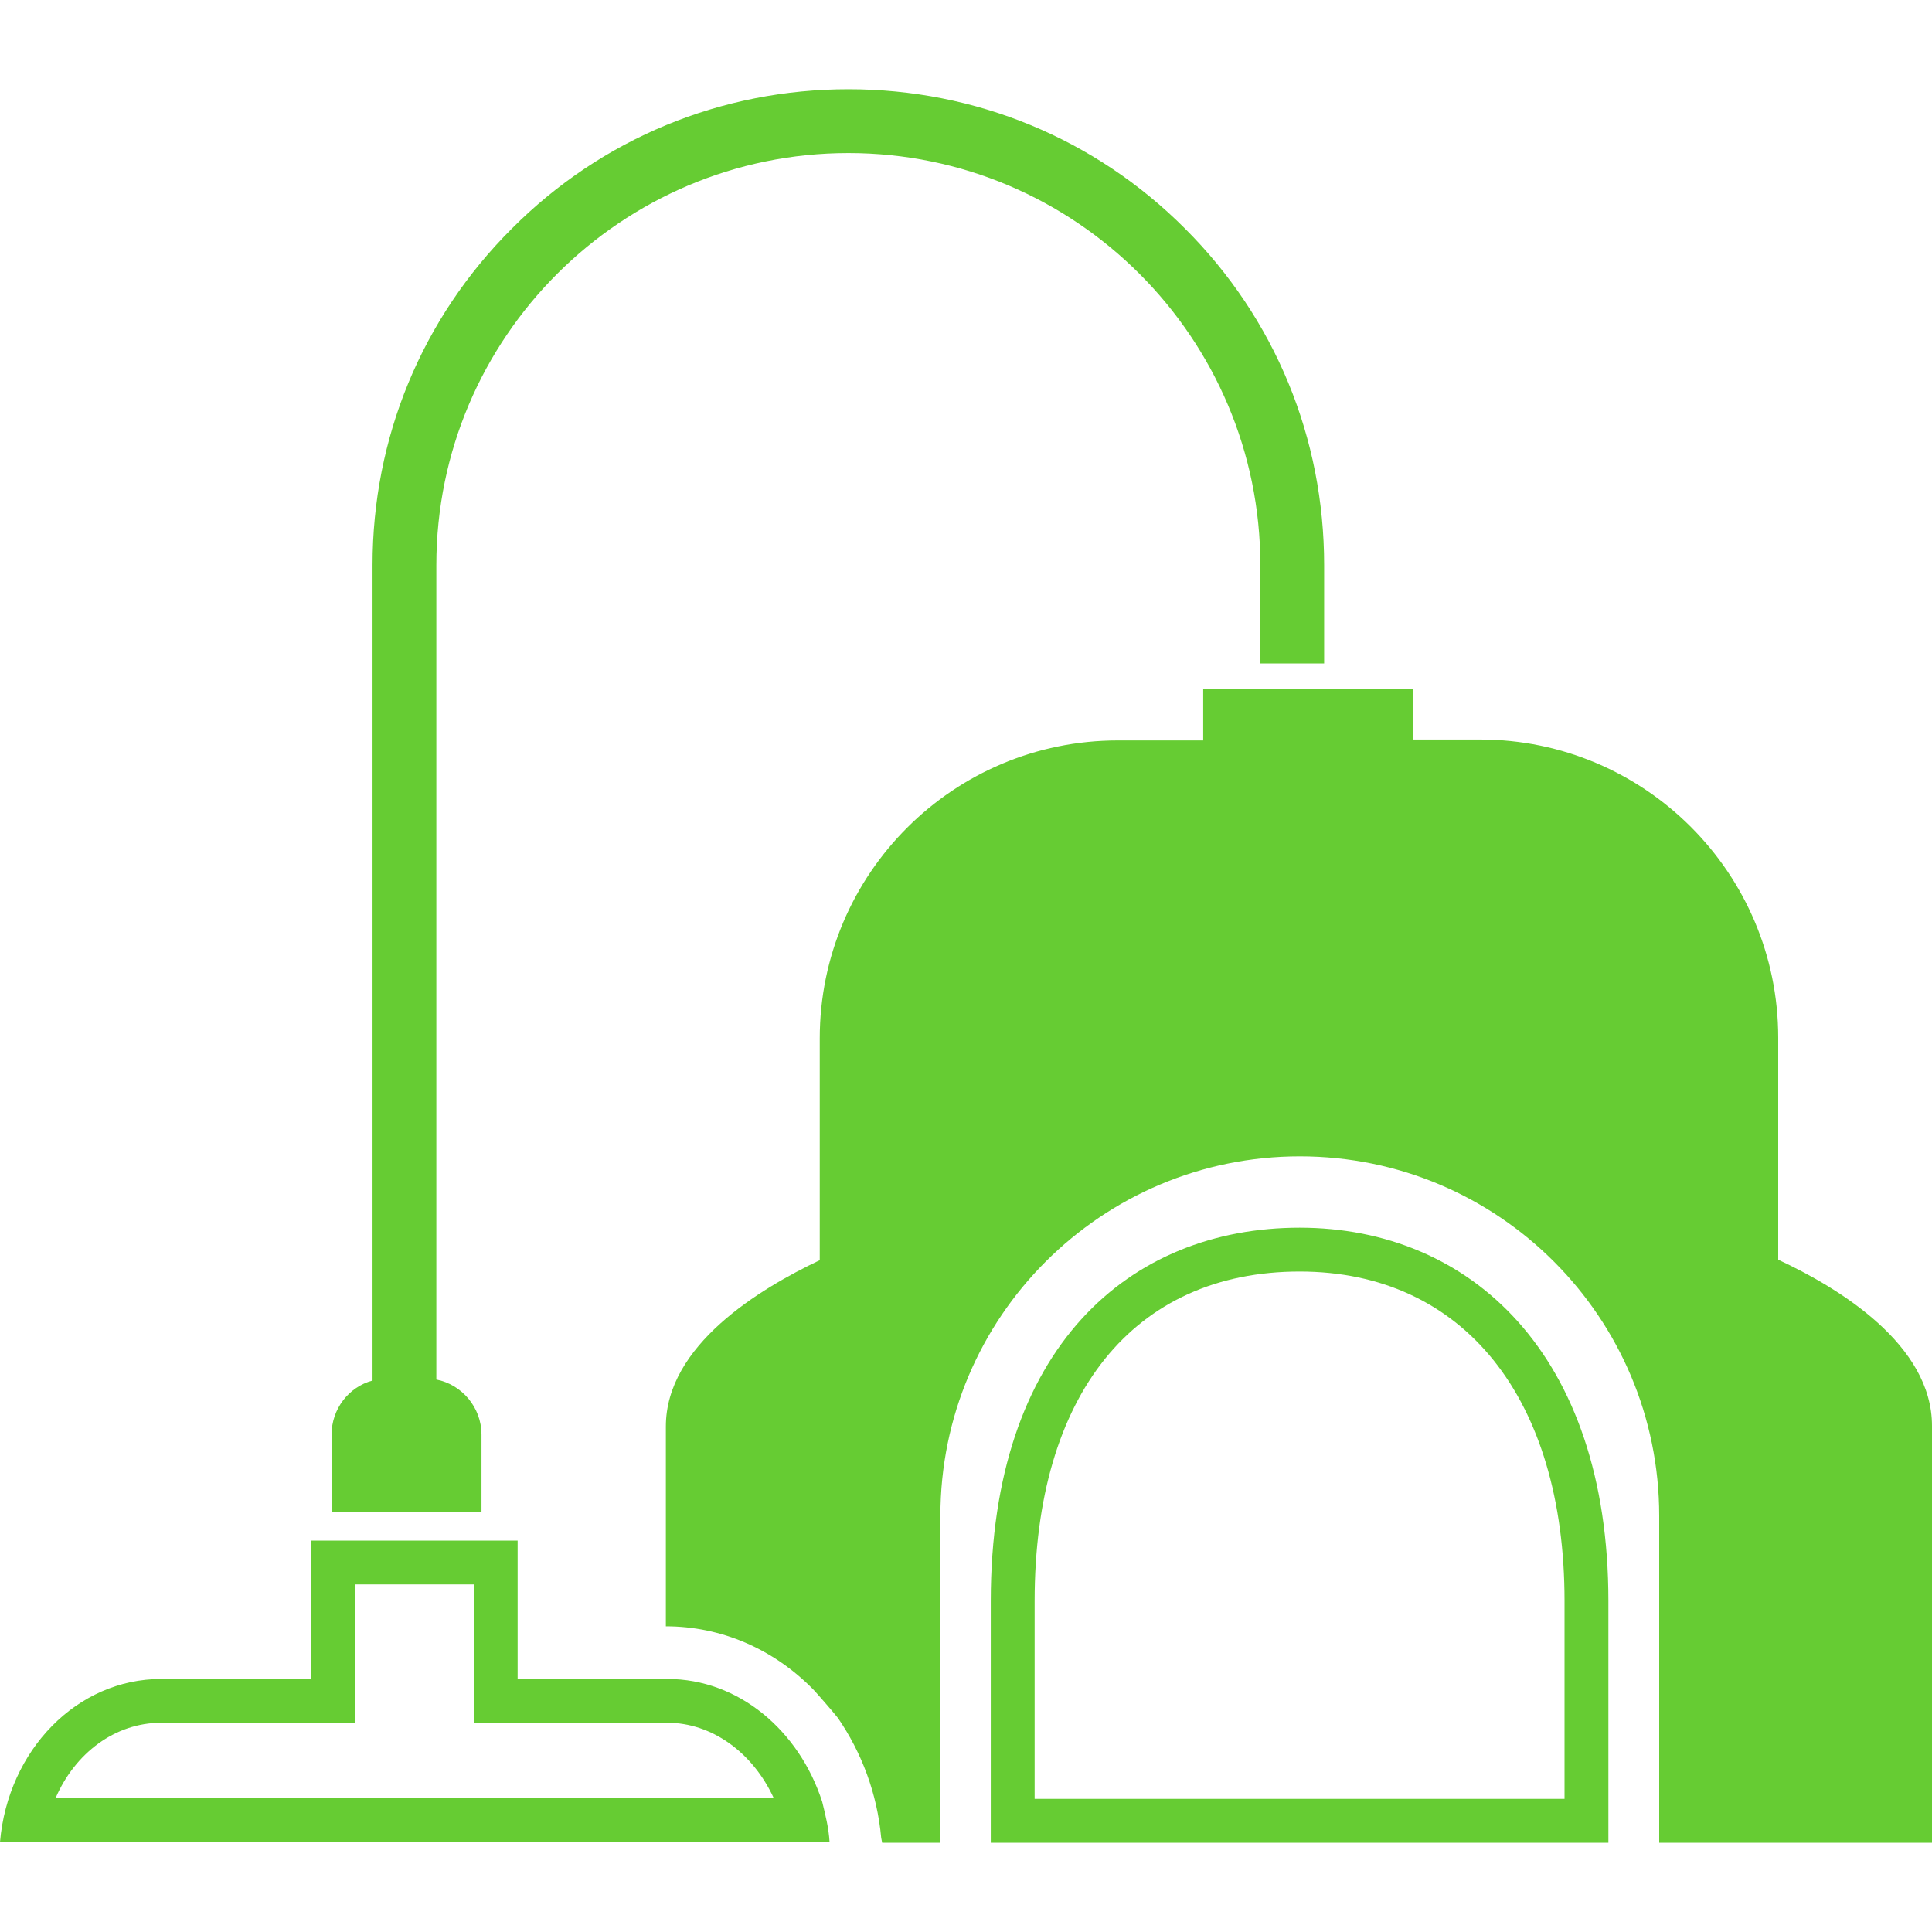 <?xml version="1.0" encoding="utf-8"?>
<!-- Generator: Adobe Illustrator 16.0.0, SVG Export Plug-In . SVG Version: 6.00 Build 0)  -->
<!DOCTYPE svg PUBLIC "-//W3C//DTD SVG 1.1//EN" "http://www.w3.org/Graphics/SVG/1.1/DTD/svg11.dtd">
<svg version="1.1" id="Layer_1" xmlns="http://www.w3.org/2000/svg" xmlns:xlink="http://www.w3.org/1999/xlink" x="0px" y="0px"
	 width="40px" height="40px" viewBox="0 0 40 40" enable-background="new 0 0 40 40" xml:space="preserve">
<g>
	<path fill="#66CC33" d="M17.566,3.169c4.711,0,8.528,3.836,8.528,8.531v2.037h1.321V11.7c0-2.629-1.015-5.106-2.881-6.968
		c-1.865-1.868-4.339-2.885-6.968-2.885s-5.107,1.017-6.968,2.885C8.73,6.594,7.713,9.071,7.713,11.7v16.883
		c-0.494,0.132-0.848,0.589-0.848,1.119v1.608h0.848h1.321h0.935v-1.608c0-0.563-0.407-1.037-0.935-1.14V11.7
		C9.034,6.984,12.87,3.169,17.566,3.169z"/>
	<path fill="#66CC33" d="M26.909,25.418c-3.527,0-6.396,2.479-6.396,7.73v5.004H33.3v-5.004
		C33.3,28.027,30.436,25.418,26.909,25.418z M21.421,37.244v-4.096c0-4.272,2.052-6.822,5.488-6.822
		c3.382,0,5.483,2.613,5.483,6.822v4.096H21.421z"/>
	<path fill="#66CC33" d="M13.817,34.761L13.817,34.761h-3.1v-2.864H9.055H7.729H6.441v2.864H3.338c-1.746,0-3.173,1.474-3.338,3.375
		h13.836h3.187h0.152c-0.017-0.292-0.086-0.56-0.152-0.831C16.546,35.83,15.294,34.761,13.817,34.761z M1.15,37.229
		c0.403-0.934,1.234-1.561,2.188-1.561h4.011v-2.865h2.46v2.865h4.007c0.919,0,1.769,0.613,2.204,1.561H1.15z"/>
	<path fill="#66CC33" d="M40,29.521v8.631h-3.188h-0.189h-2.271v-6.768c0-4.103-3.322-7.443-7.44-7.443
		c-4.104,0-7.442,3.324-7.442,7.443v6.768h-1.206l-0.02-0.104c-0.083-0.914-0.404-1.762-0.895-2.478
		c-0.119-0.151-0.46-0.539-0.51-0.59c-0.831-0.848-1.917-1.309-3.053-1.309v-4.137c0-1.678,1.934-2.848,3.186-3.443V21.5
		c0-3.407,2.765-6.17,6.173-6.17h1.766v-1.069h4.341v1.05h1.392c3.405,0,6.172,2.765,6.172,6.173v4.597
		C38.083,26.67,40,27.842,40,29.521z"/>
	<path fill="#66CC33" d="M35.258,37.244v-5.858c0-4.604-3.744-8.353-8.349-8.353s-8.35,3.746-8.35,8.353v4.472
		c-0.133-0.274-0.288-0.543-0.463-0.799c-0.172-0.222-0.617-0.718-0.617-0.718c-0.773-0.789-1.741-1.304-2.788-1.493v-3.311
		c0-0.859,0.973-1.816,2.668-2.624l0.518-0.247V21.5c0-2.901,2.362-5.263,5.266-5.263h2.672v-1.069h2.527v1.05h2.299
		c2.9,0,5.262,2.362,5.262,5.267v5.177l0.525,0.243c0.801,0.371,2.664,1.369,2.664,2.617v7.724L35.258,37.244L35.258,37.244z"/>
</g>
</svg>
